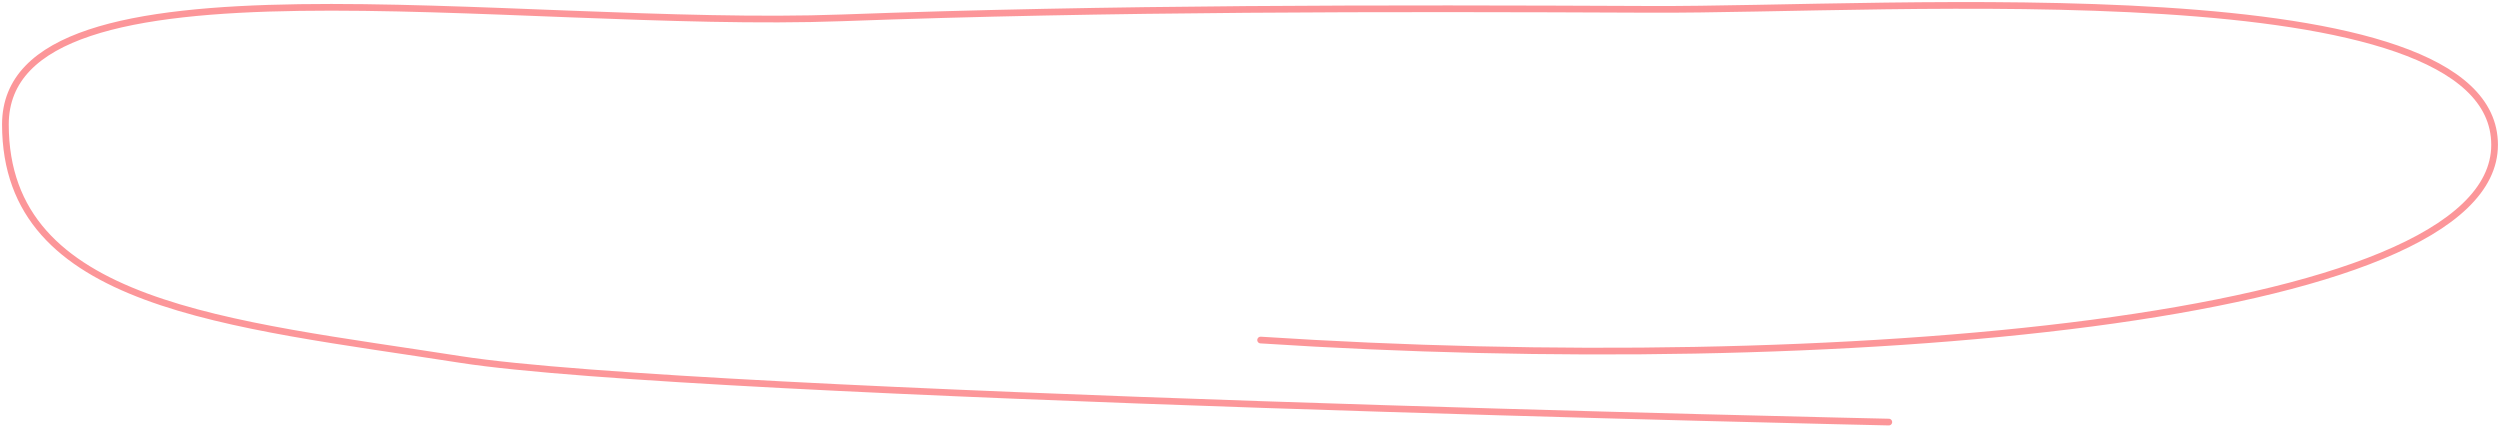 <?xml version="1.0" encoding="UTF-8"?> <svg xmlns="http://www.w3.org/2000/svg" width="462" height="79" viewBox="0 0 462 79" fill="none"><path d="M232.96 62.84C338.582 69.716 461 59.651 461 26.767C461 -6.117 349.946 1.931 305.072 1.728C255.282 1.503 205.405 1.476 155.632 3.297C94.383 5.538 1 -10.591 1 22.998C1 56.587 42.144 59.718 85.16 66.442C128.509 73.217 349.054 78 349.054 78" stroke="#FC9699" stroke-width="1.237" stroke-linecap="round"></path></svg> 